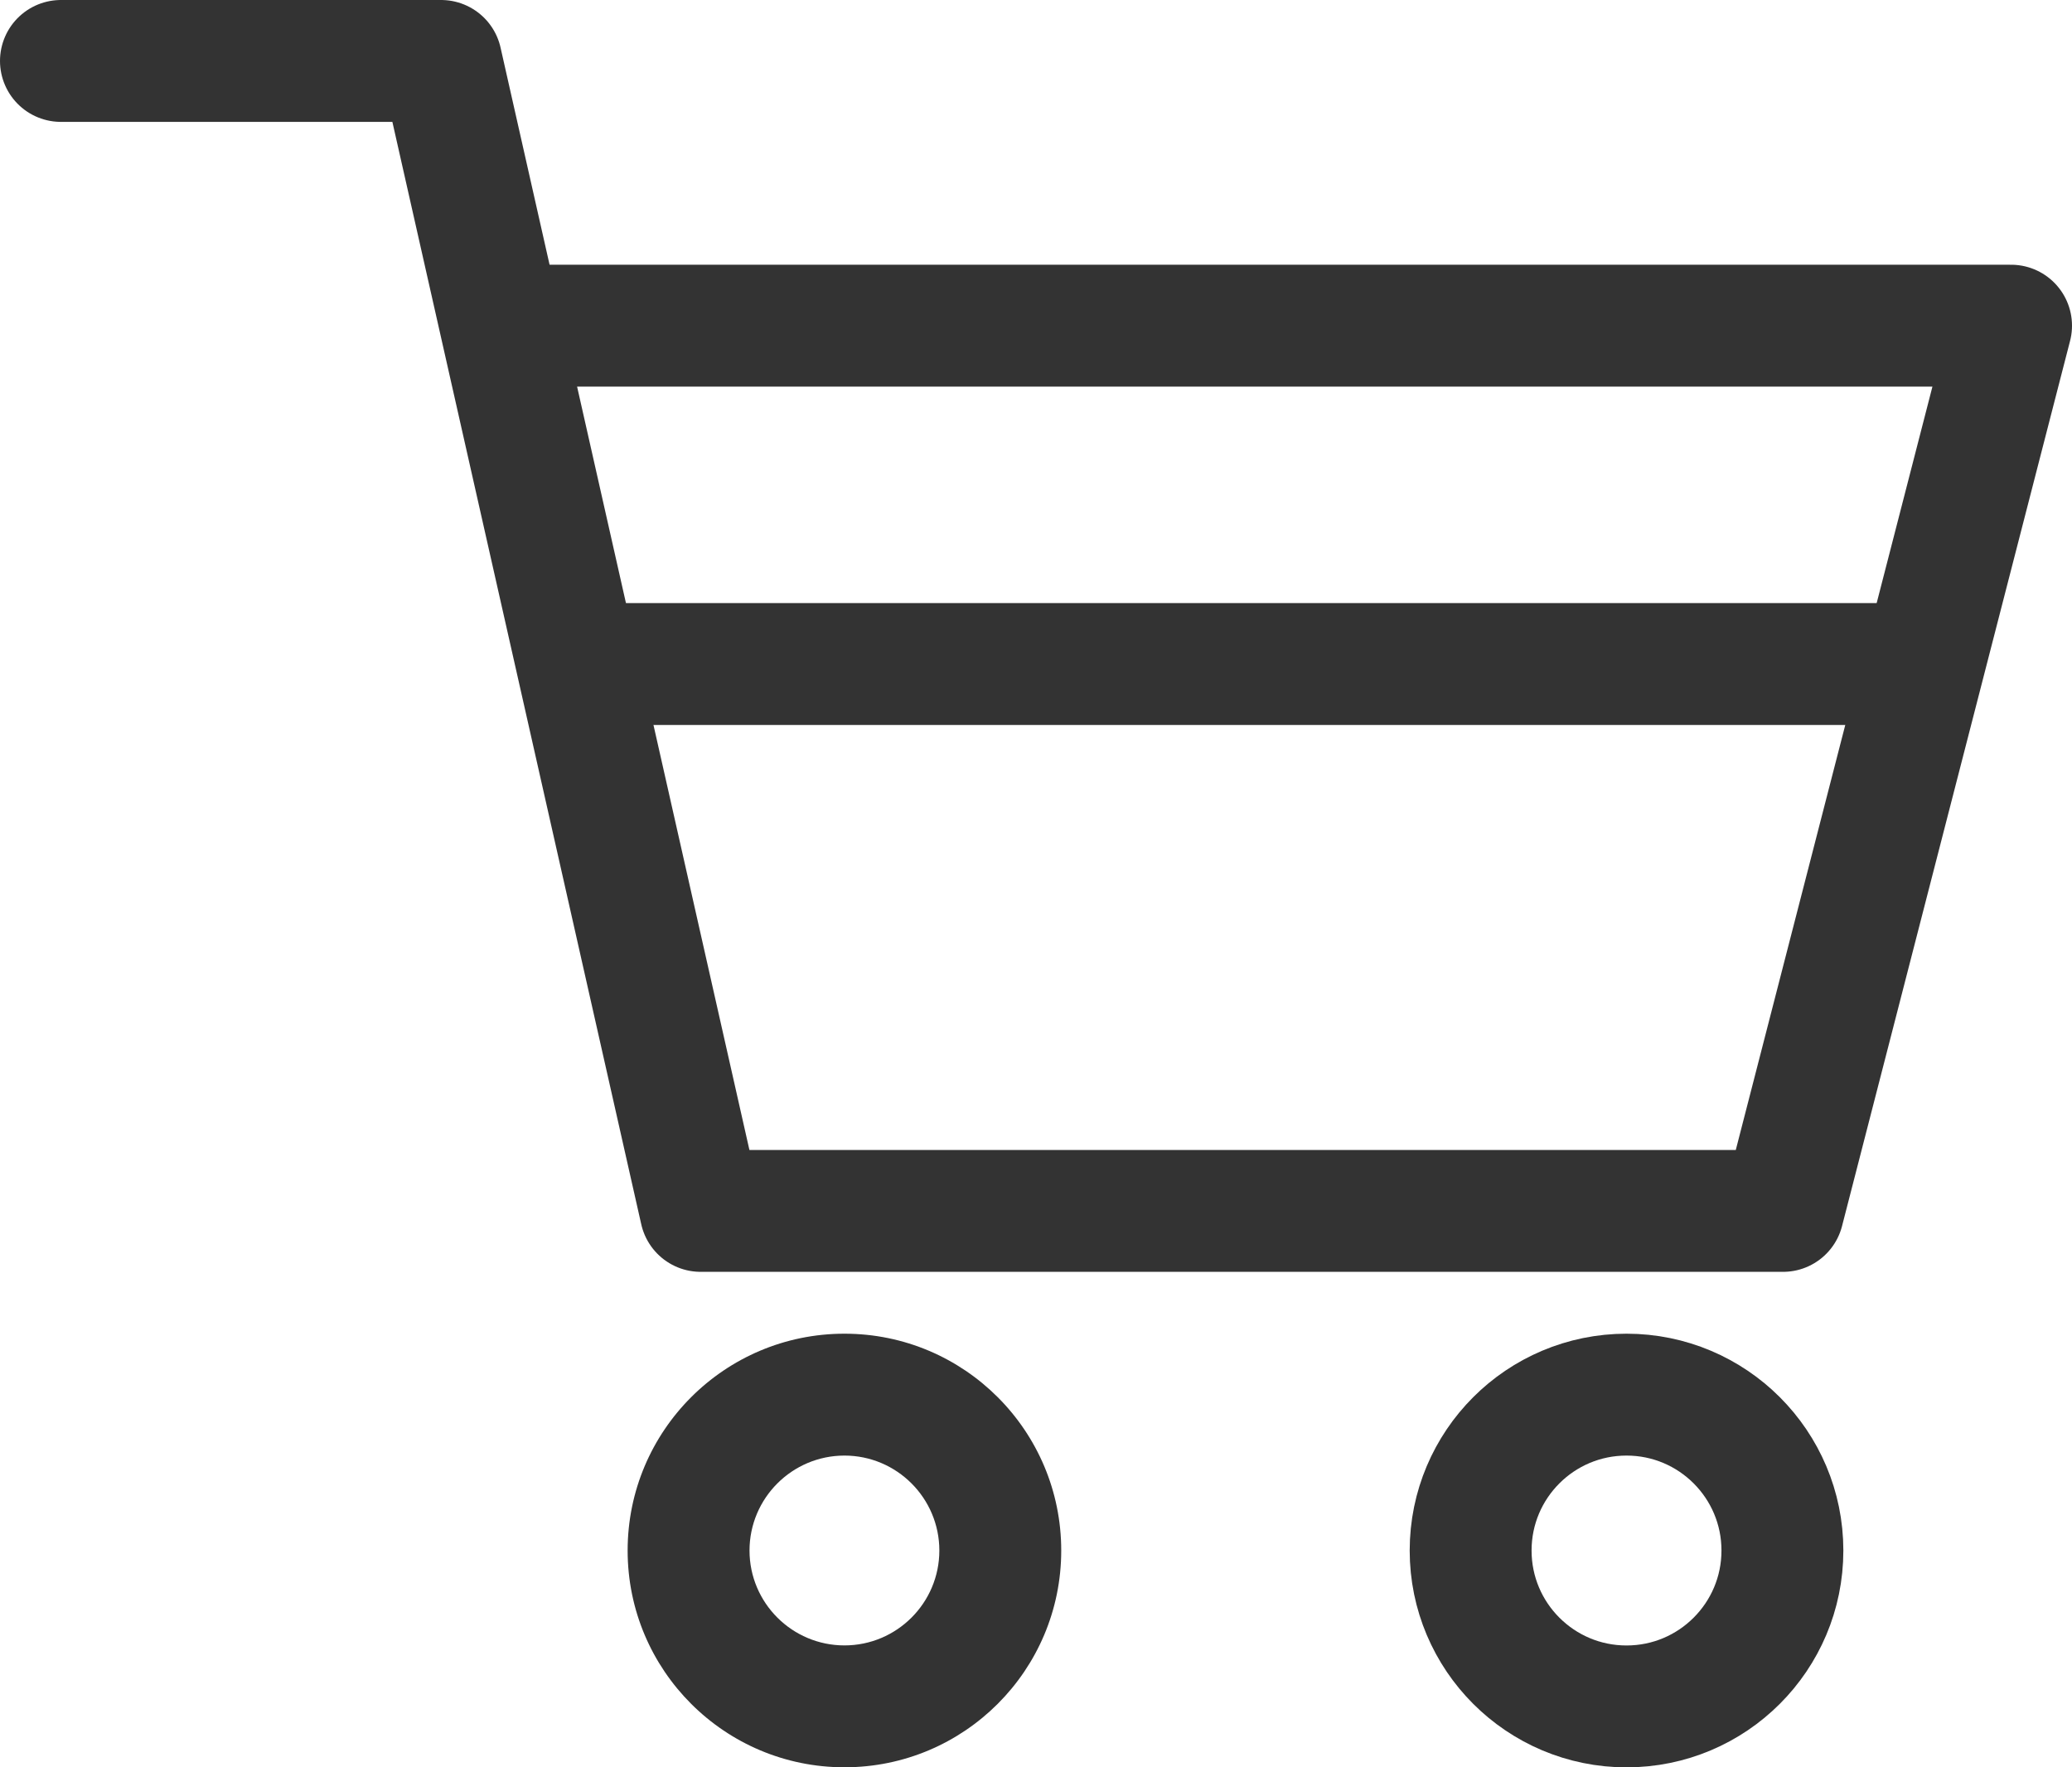 <svg xmlns="http://www.w3.org/2000/svg" width="34" height="29" viewBox="0 0 34 29">
  <g id="グループ_82095" data-name="グループ 82095" transform="translate(1 1)">
    <g id="グループ_81775" data-name="グループ 81775" transform="translate(0 0)">
      <path id="パス_23140" data-name="パス 23140" d="M-17124.924-5359.491h6.238l4.26,18.87h17.76l3.742-14.526h-24.6" transform="translate(17124.924 5359.491)" fill="none" stroke="#333" stroke-linecap="round" stroke-linejoin="round" stroke-width="2"/>
      <g id="パス_23293" data-name="パス 23293" transform="translate(9.299 20.885)" fill="none" stroke-linecap="round" stroke-linejoin="round">
        <path d="M3.558,0A3.558,3.558,0,1,1,0,3.558,3.558,3.558,0,0,1,3.558,0Z" stroke="none"/>
        <path d="M 3.558 2 C 2.699 2 2 2.699 2 3.558 C 2 4.417 2.699 5.115 3.558 5.115 C 4.417 5.115 5.115 4.417 5.115 3.558 C 5.115 2.699 4.417 2 3.558 2 M 3.558 3.337860107421875e-06 C 5.523 3.337860107421875e-06 7.115 1.593 7.115 3.558 C 7.115 5.523 5.523 7.115 3.558 7.115 C 1.593 7.115 4.291534423828125e-06 5.523 4.291534423828125e-06 3.558 C 4.291534423828125e-06 1.593 1.593 3.337860107421875e-06 3.558 3.337860107421875e-06 Z" stroke="none" fill="#333"/>
      </g>
      <g id="楕円形_79" data-name="楕円形 79" transform="translate(22.132 20.885)" fill="none" stroke="#333" stroke-linecap="round" stroke-linejoin="round" stroke-width="2">
        <ellipse cx="3.558" cy="3.558" rx="3.558" ry="3.558" stroke="none"/>
        <ellipse cx="3.558" cy="3.558" rx="2.558" ry="2.558" fill="none"/>
      </g>
    </g>
    <path id="パス_173477" data-name="パス 173477" d="M-8911.569-11138.716h-21.405" transform="translate(8941.827 11148.612)" fill="none" stroke="#333" stroke-linecap="round" stroke-width="2"/>
  </g>
</svg>
